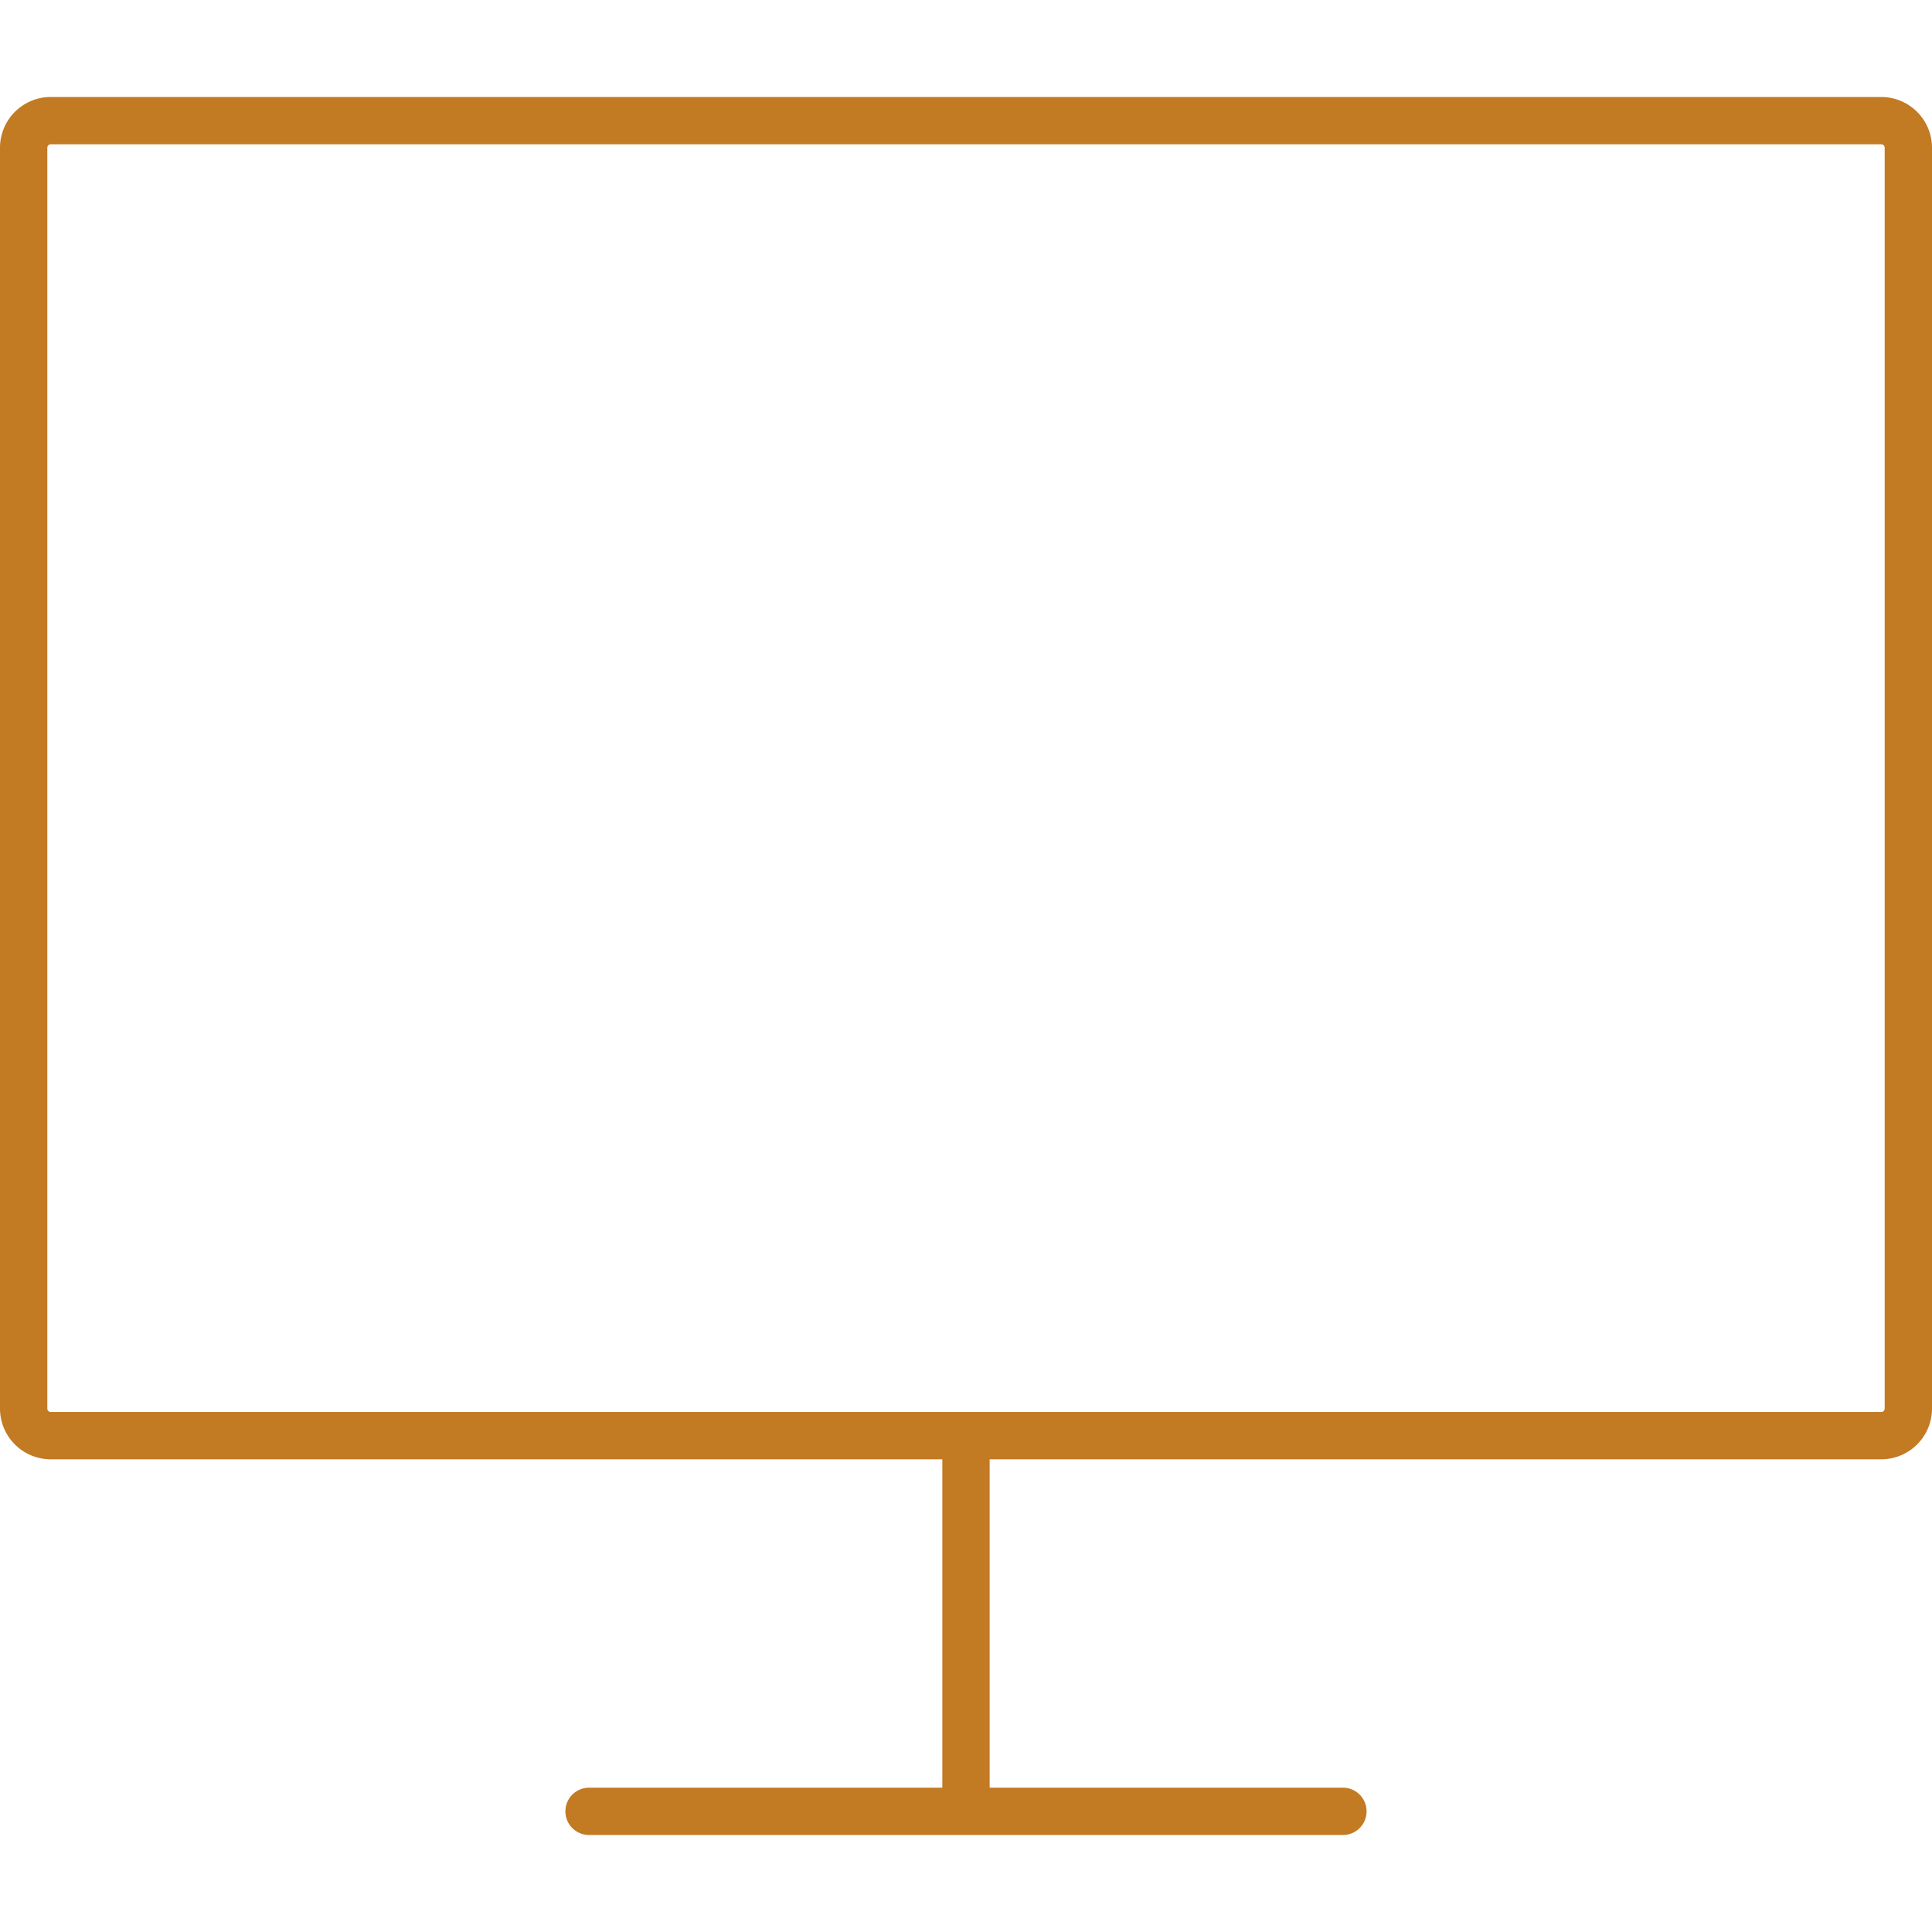 <svg id="icons-bir" xmlns="http://www.w3.org/2000/svg" width="300" height="300" viewBox="0 0 300 300"><title>screen-thin</title><path fill="rgba(194, 122, 35, 1)" id="sreen-thin" d="M292.127,15.062H7.873A7.883,7.883,0,0,0,0,22.935v195.79A7.882,7.882,0,0,0,7.873,226.6H146.326V277.59H91.469a3.674,3.674,0,1,0,0,7.348h117.06a3.674,3.674,0,0,0,0-7.348H153.674V226.6H292.127A7.882,7.882,0,0,0,300,218.725V22.935A7.883,7.883,0,0,0,292.127,15.062Zm.525,203.663a.525.525,0,0,1-.525.524H7.873a.525.525,0,0,1-.525-.524V22.935a.526.526,0,0,1,.525-.525H292.127a.526.526,0,0,1,.525.525Z"/></svg>